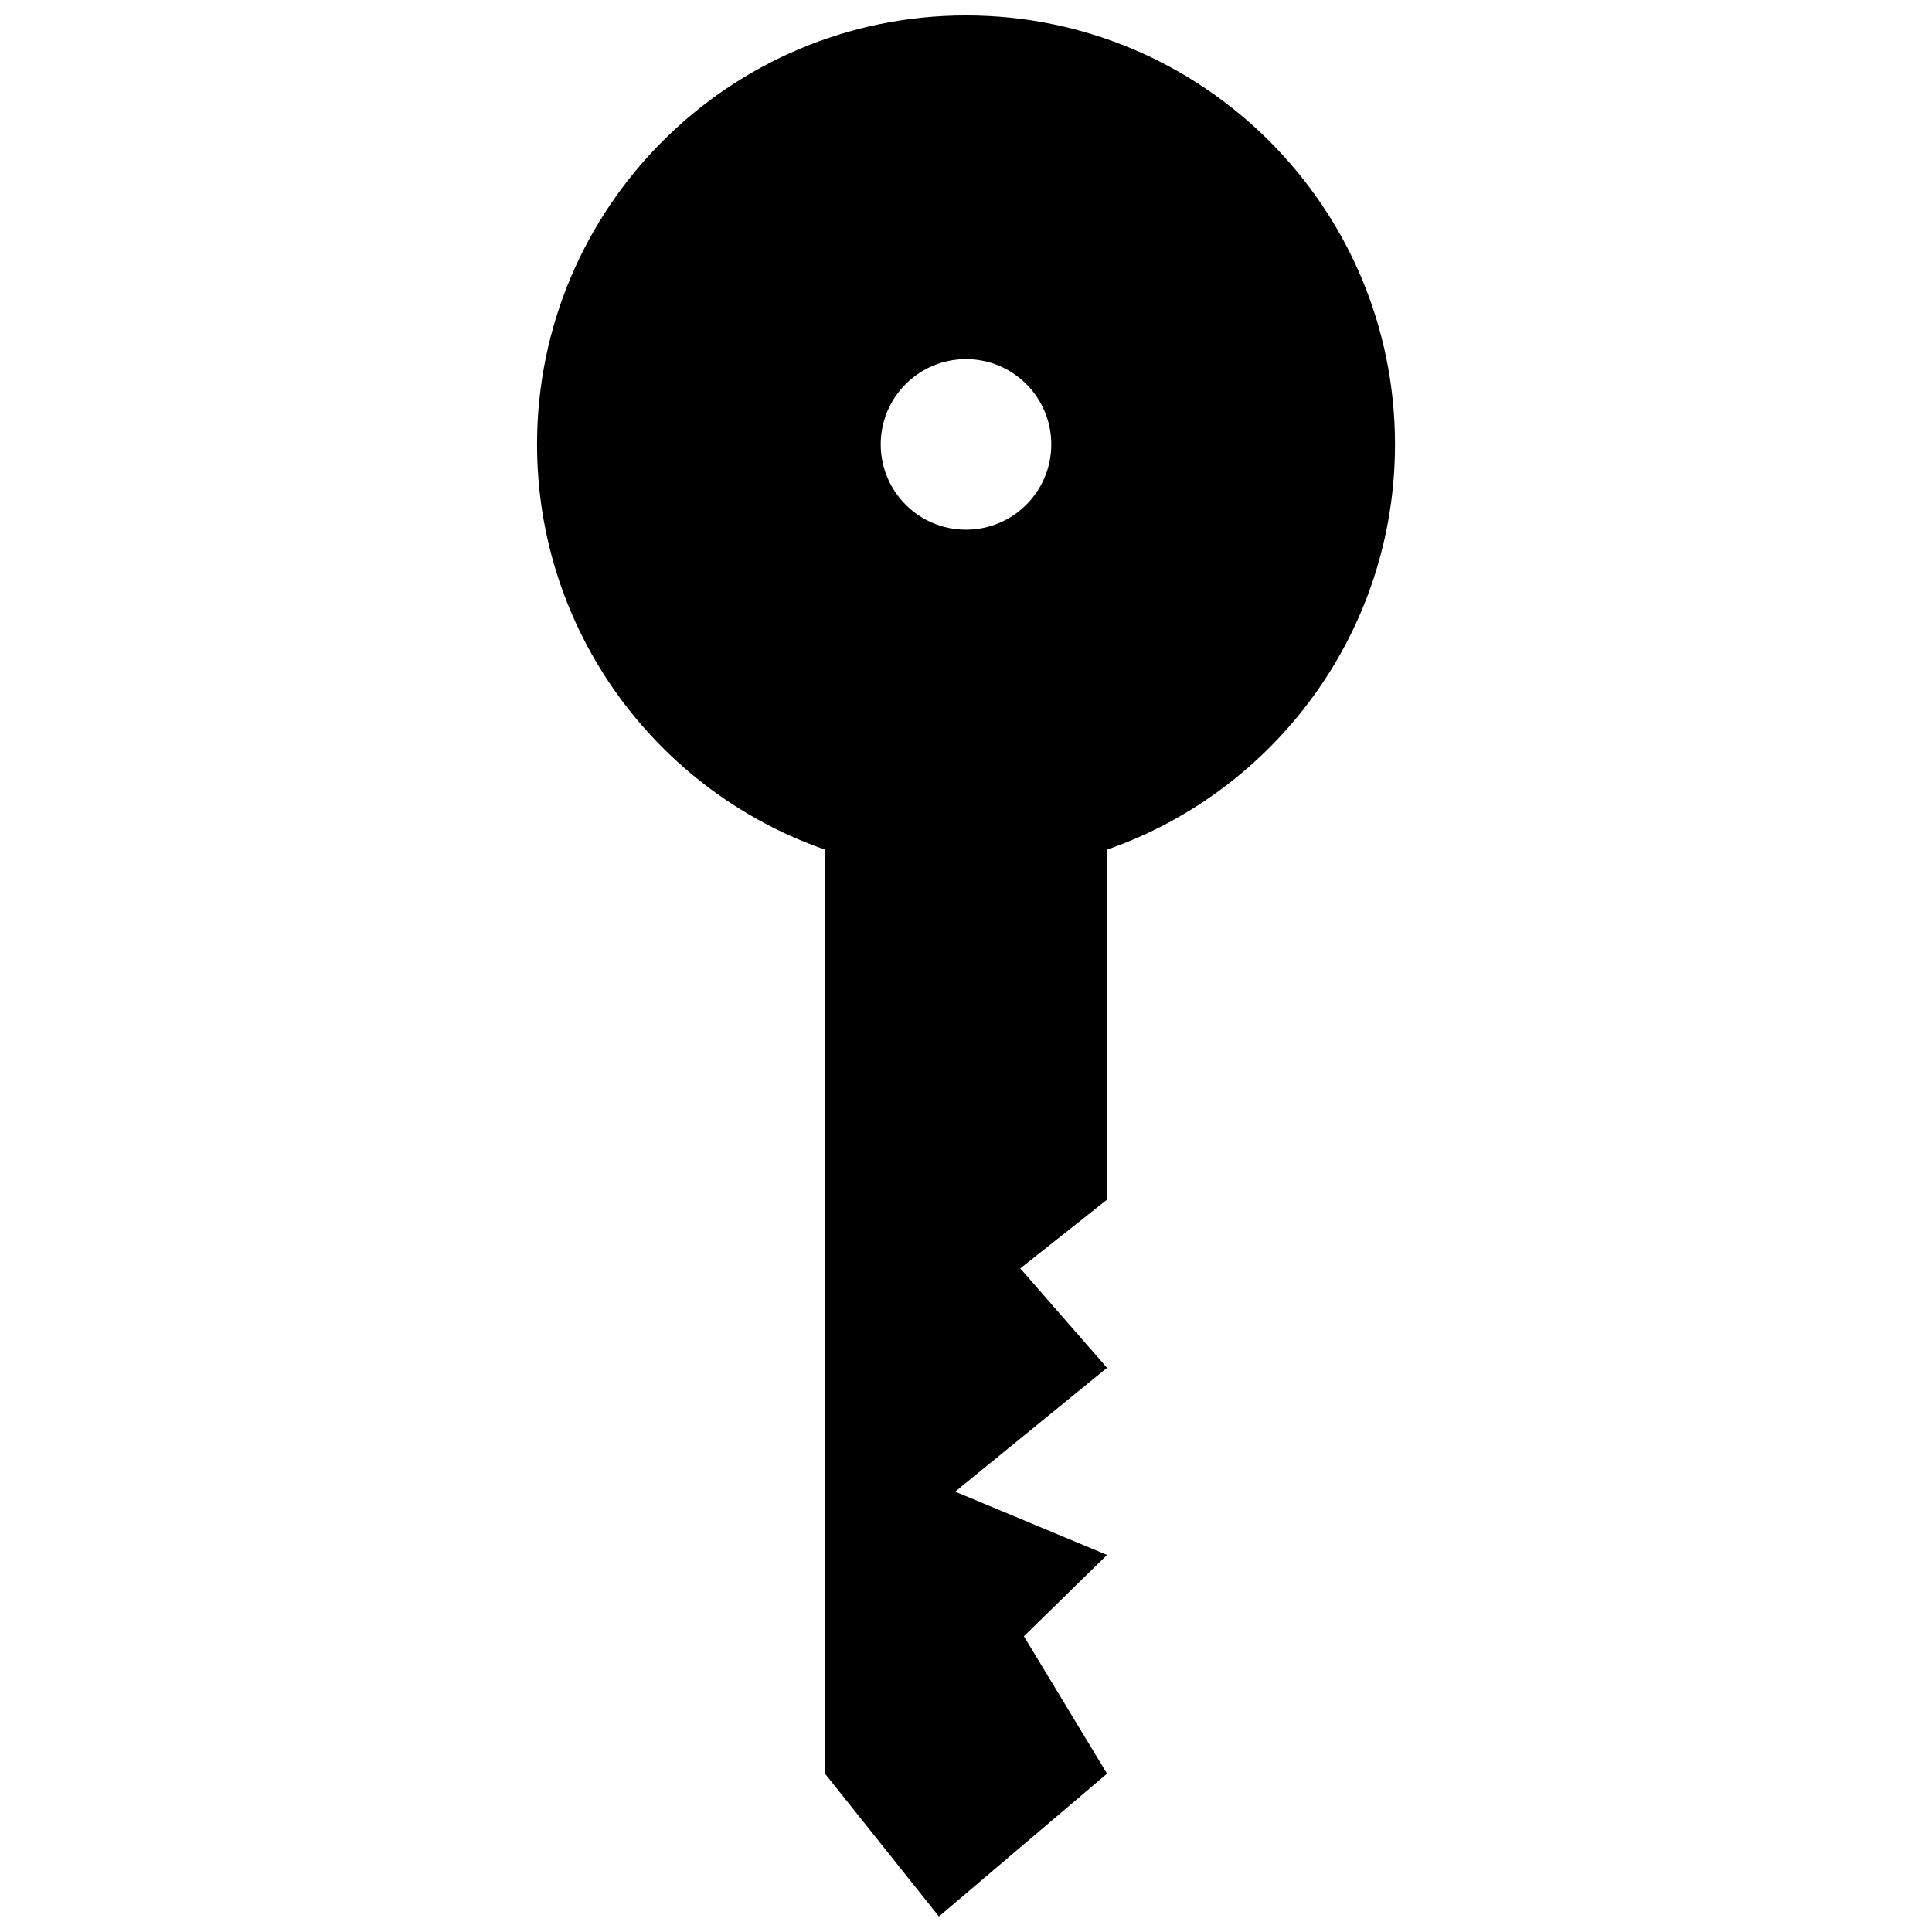 <?xml version="1.0" encoding="UTF-8"?>
<!-- Uploaded to: SVG Find, www.svgrepo.com, Generator: SVG Find Mixer Tools -->
<svg width="800px" height="800px" version="1.1" viewBox="144 144 512 512" xmlns="http://www.w3.org/2000/svg">
 <defs>
  <clipPath id="a">
   <path d="m286 148.09h228v503.81h-228z"/>
  </clipPath>
 </defs>
 <g clip-path="url(#a)">
  <path d="m400 148.09c62.789 0 113.69 50.895 113.69 113.68 0 49.699-31.891 91.938-76.312 107.39v92.766l-22.996 18.211 22.996 26.352-40.246 32.812 40.246 16.77-22.035 21.555 22.035 36.414-44.551 37.852-30.191-37.852v-244.88c-44.43-15.461-76.312-57.695-76.312-107.39 0-62.785 50.895-113.68 113.68-113.68zm0 91.078c12.484 0 22.602 10.117 22.602 22.602 0 12.484-10.117 22.602-22.602 22.602s-22.602-10.117-22.602-22.602c0-12.484 10.117-22.602 22.602-22.602z" fill-rule="evenodd"/>
 </g>
</svg>